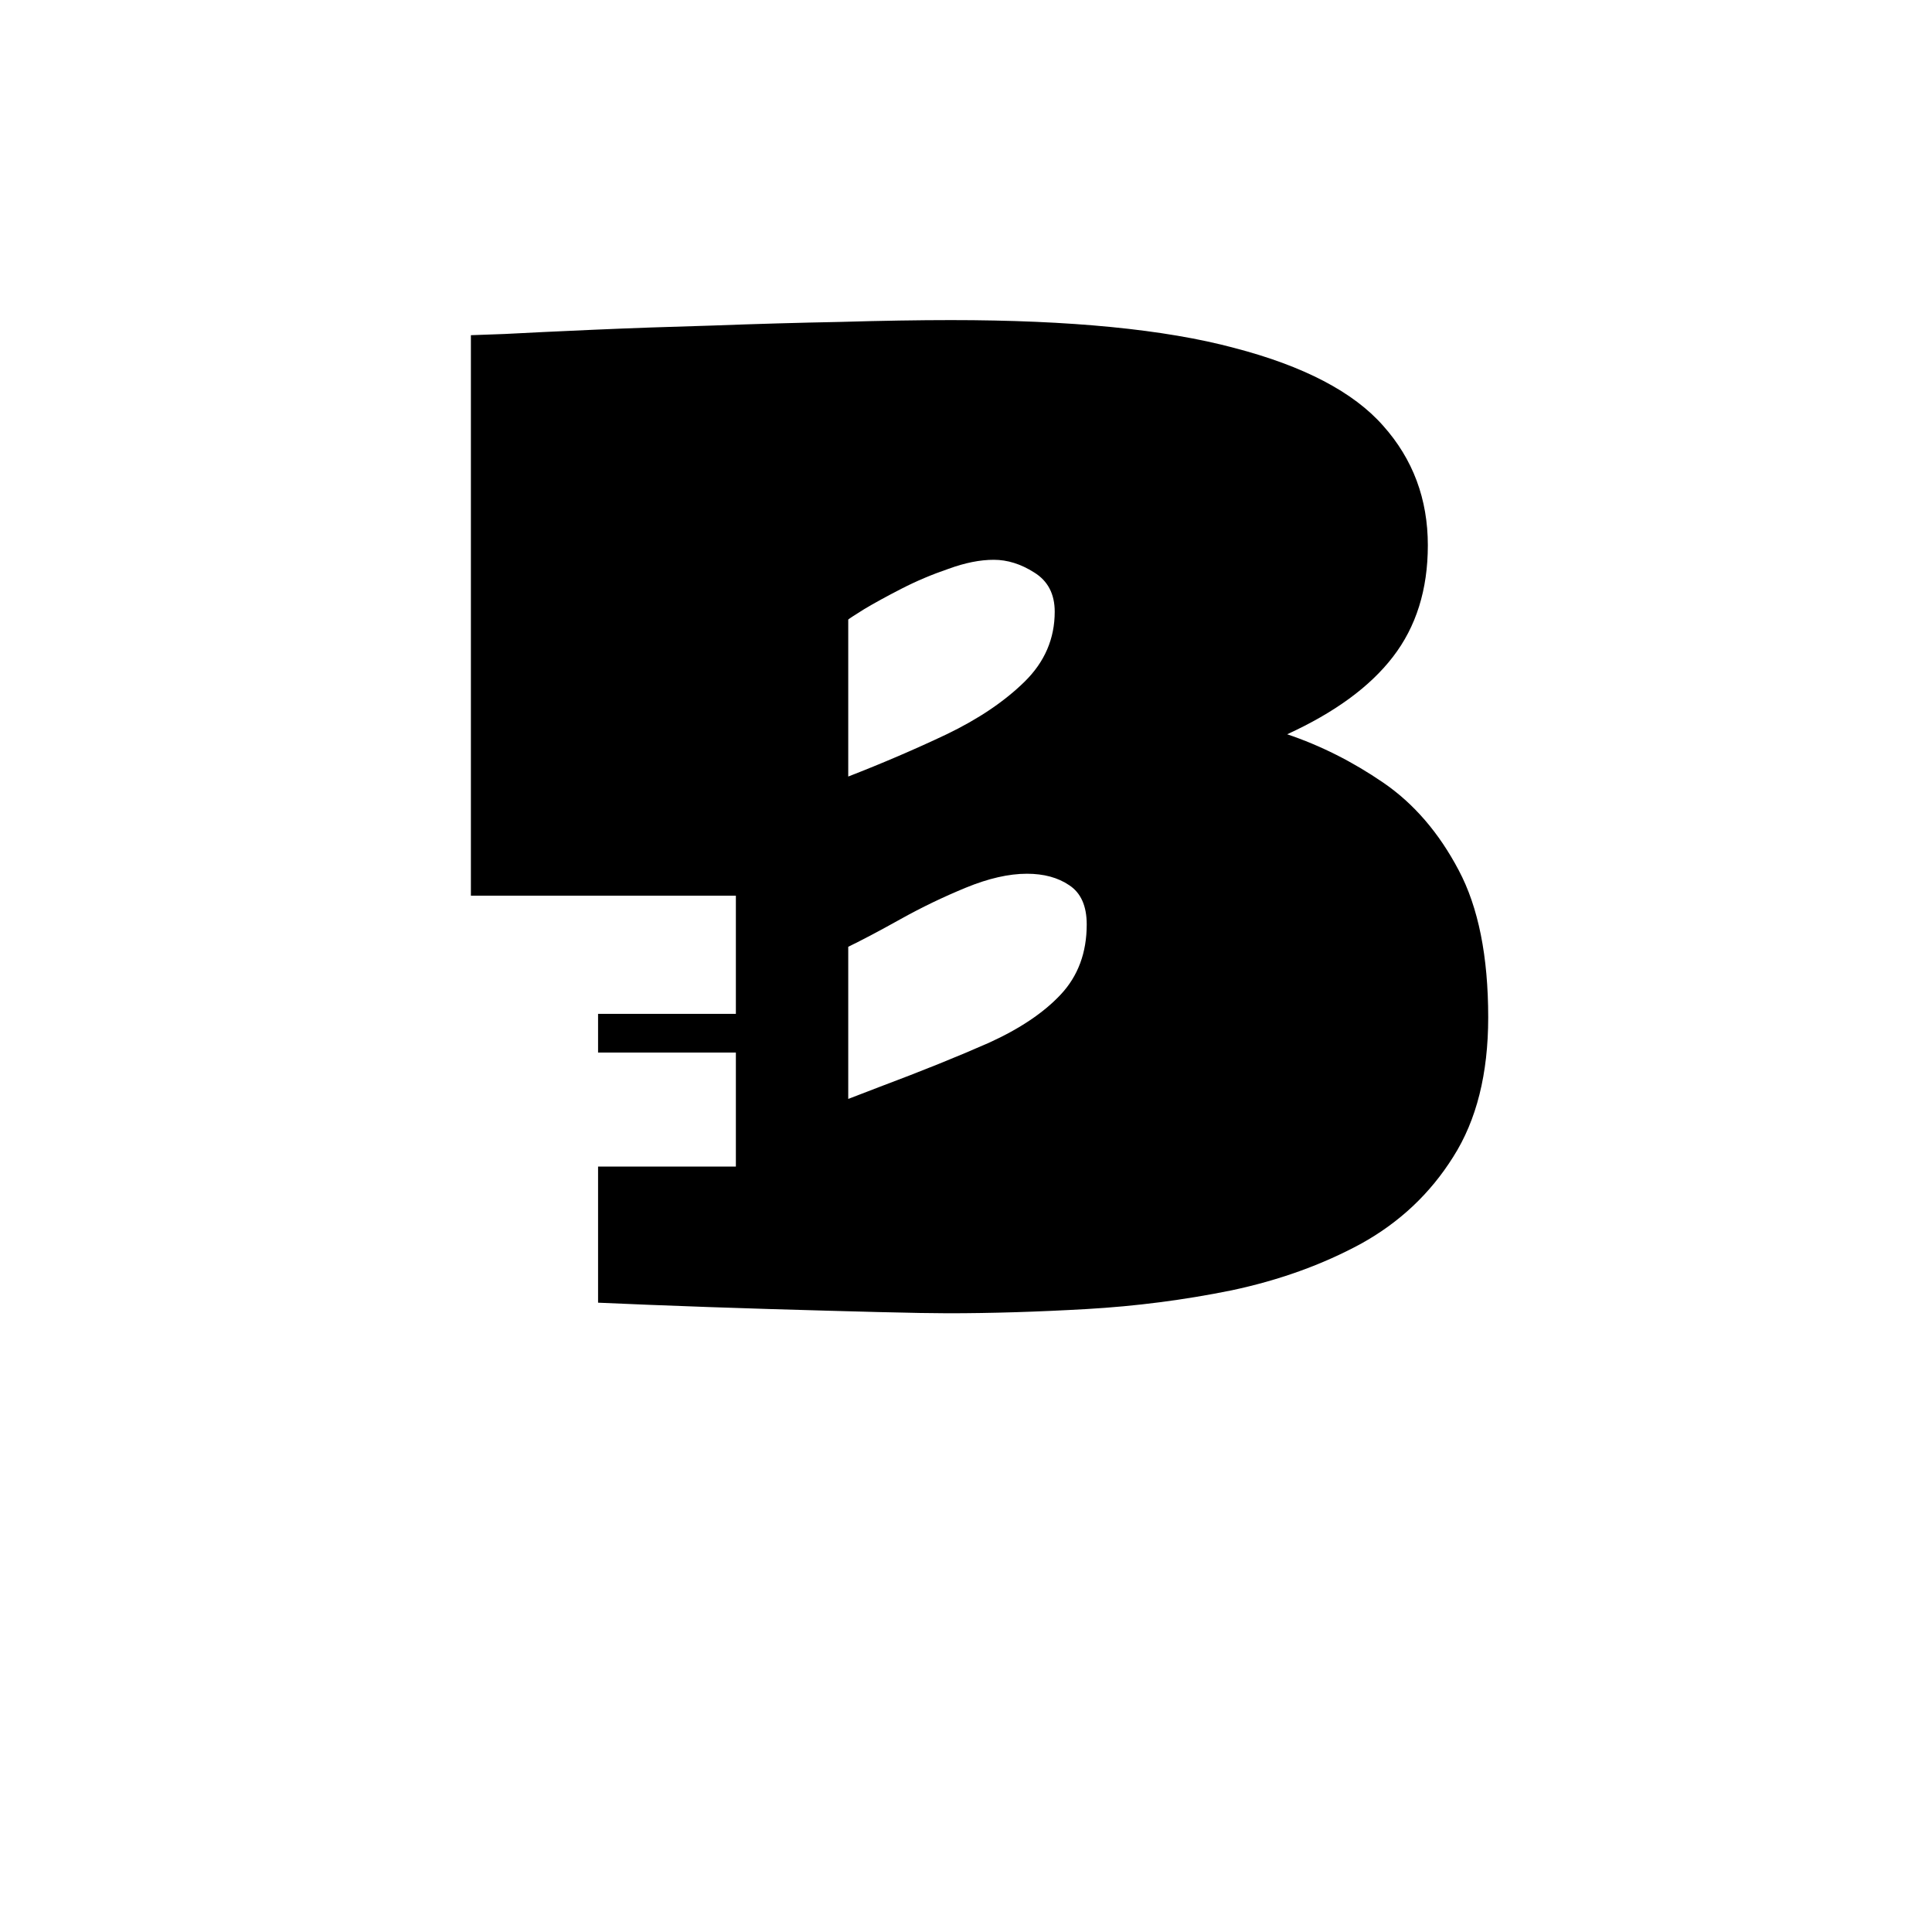 <svg width="32" height="32" viewBox="0 0 150 150" fill="none" xmlns="http://www.w3.org/2000/svg">
<path fill-rule="evenodd" clip-rule="evenodd" d="M39.185 25.93L36.56 26.024V69.54H57.133V78.716H46.434V81.721H57.133V90.573H46.434V101.14C47.691 101.195 49.009 101.25 50.388 101.306C53.513 101.431 56.638 101.54 59.763 101.634C62.919 101.727 65.732 101.806 68.201 101.868C70.701 101.931 72.498 101.962 73.591 101.962C76.966 101.962 80.56 101.852 84.373 101.634C88.185 101.415 91.935 100.931 95.623 100.181C99.31 99.399 102.654 98.196 105.654 96.571C108.654 94.915 111.044 92.665 112.826 89.821C114.638 86.977 115.544 83.368 115.544 78.993C115.544 74.243 114.779 70.43 113.248 67.555C111.716 64.649 109.763 62.384 107.388 60.759C105.013 59.134 102.529 57.884 99.935 57.009C103.623 55.321 106.357 53.321 108.138 51.009C109.951 48.665 110.857 45.774 110.857 42.337C110.857 38.743 109.701 35.649 107.388 33.056C105.076 30.43 101.216 28.415 95.81 27.009C90.435 25.571 83.107 24.852 73.826 24.852C71.357 24.852 68.498 24.899 65.248 24.993C61.998 25.055 58.701 25.149 55.357 25.274C52.013 25.368 48.919 25.477 46.076 25.602C43.232 25.727 40.935 25.837 39.185 25.93ZM73.498 57.009C71.06 58.165 68.513 59.259 65.857 60.29V48.102C65.919 48.04 66.326 47.774 67.076 47.306C67.857 46.837 68.826 46.306 69.982 45.712C71.138 45.118 72.357 44.602 73.638 44.165C74.919 43.696 76.091 43.462 77.154 43.462C78.216 43.462 79.263 43.79 80.294 44.446C81.357 45.102 81.888 46.118 81.888 47.493C81.888 49.587 81.107 51.399 79.544 52.931C77.982 54.462 75.966 55.821 73.498 57.009ZM83.013 68.727C83.919 69.321 84.373 70.337 84.373 71.774C84.373 73.962 83.701 75.774 82.357 77.212C81.044 78.618 79.185 79.868 76.779 80.962C74.373 82.024 71.544 83.165 68.294 84.384L65.857 85.321V73.509C66.951 72.977 68.31 72.259 69.935 71.352C71.56 70.446 73.248 69.634 74.998 68.915C76.748 68.196 78.326 67.837 79.732 67.837C81.044 67.837 82.138 68.134 83.013 68.727Z" fill="black"/>
</svg>
